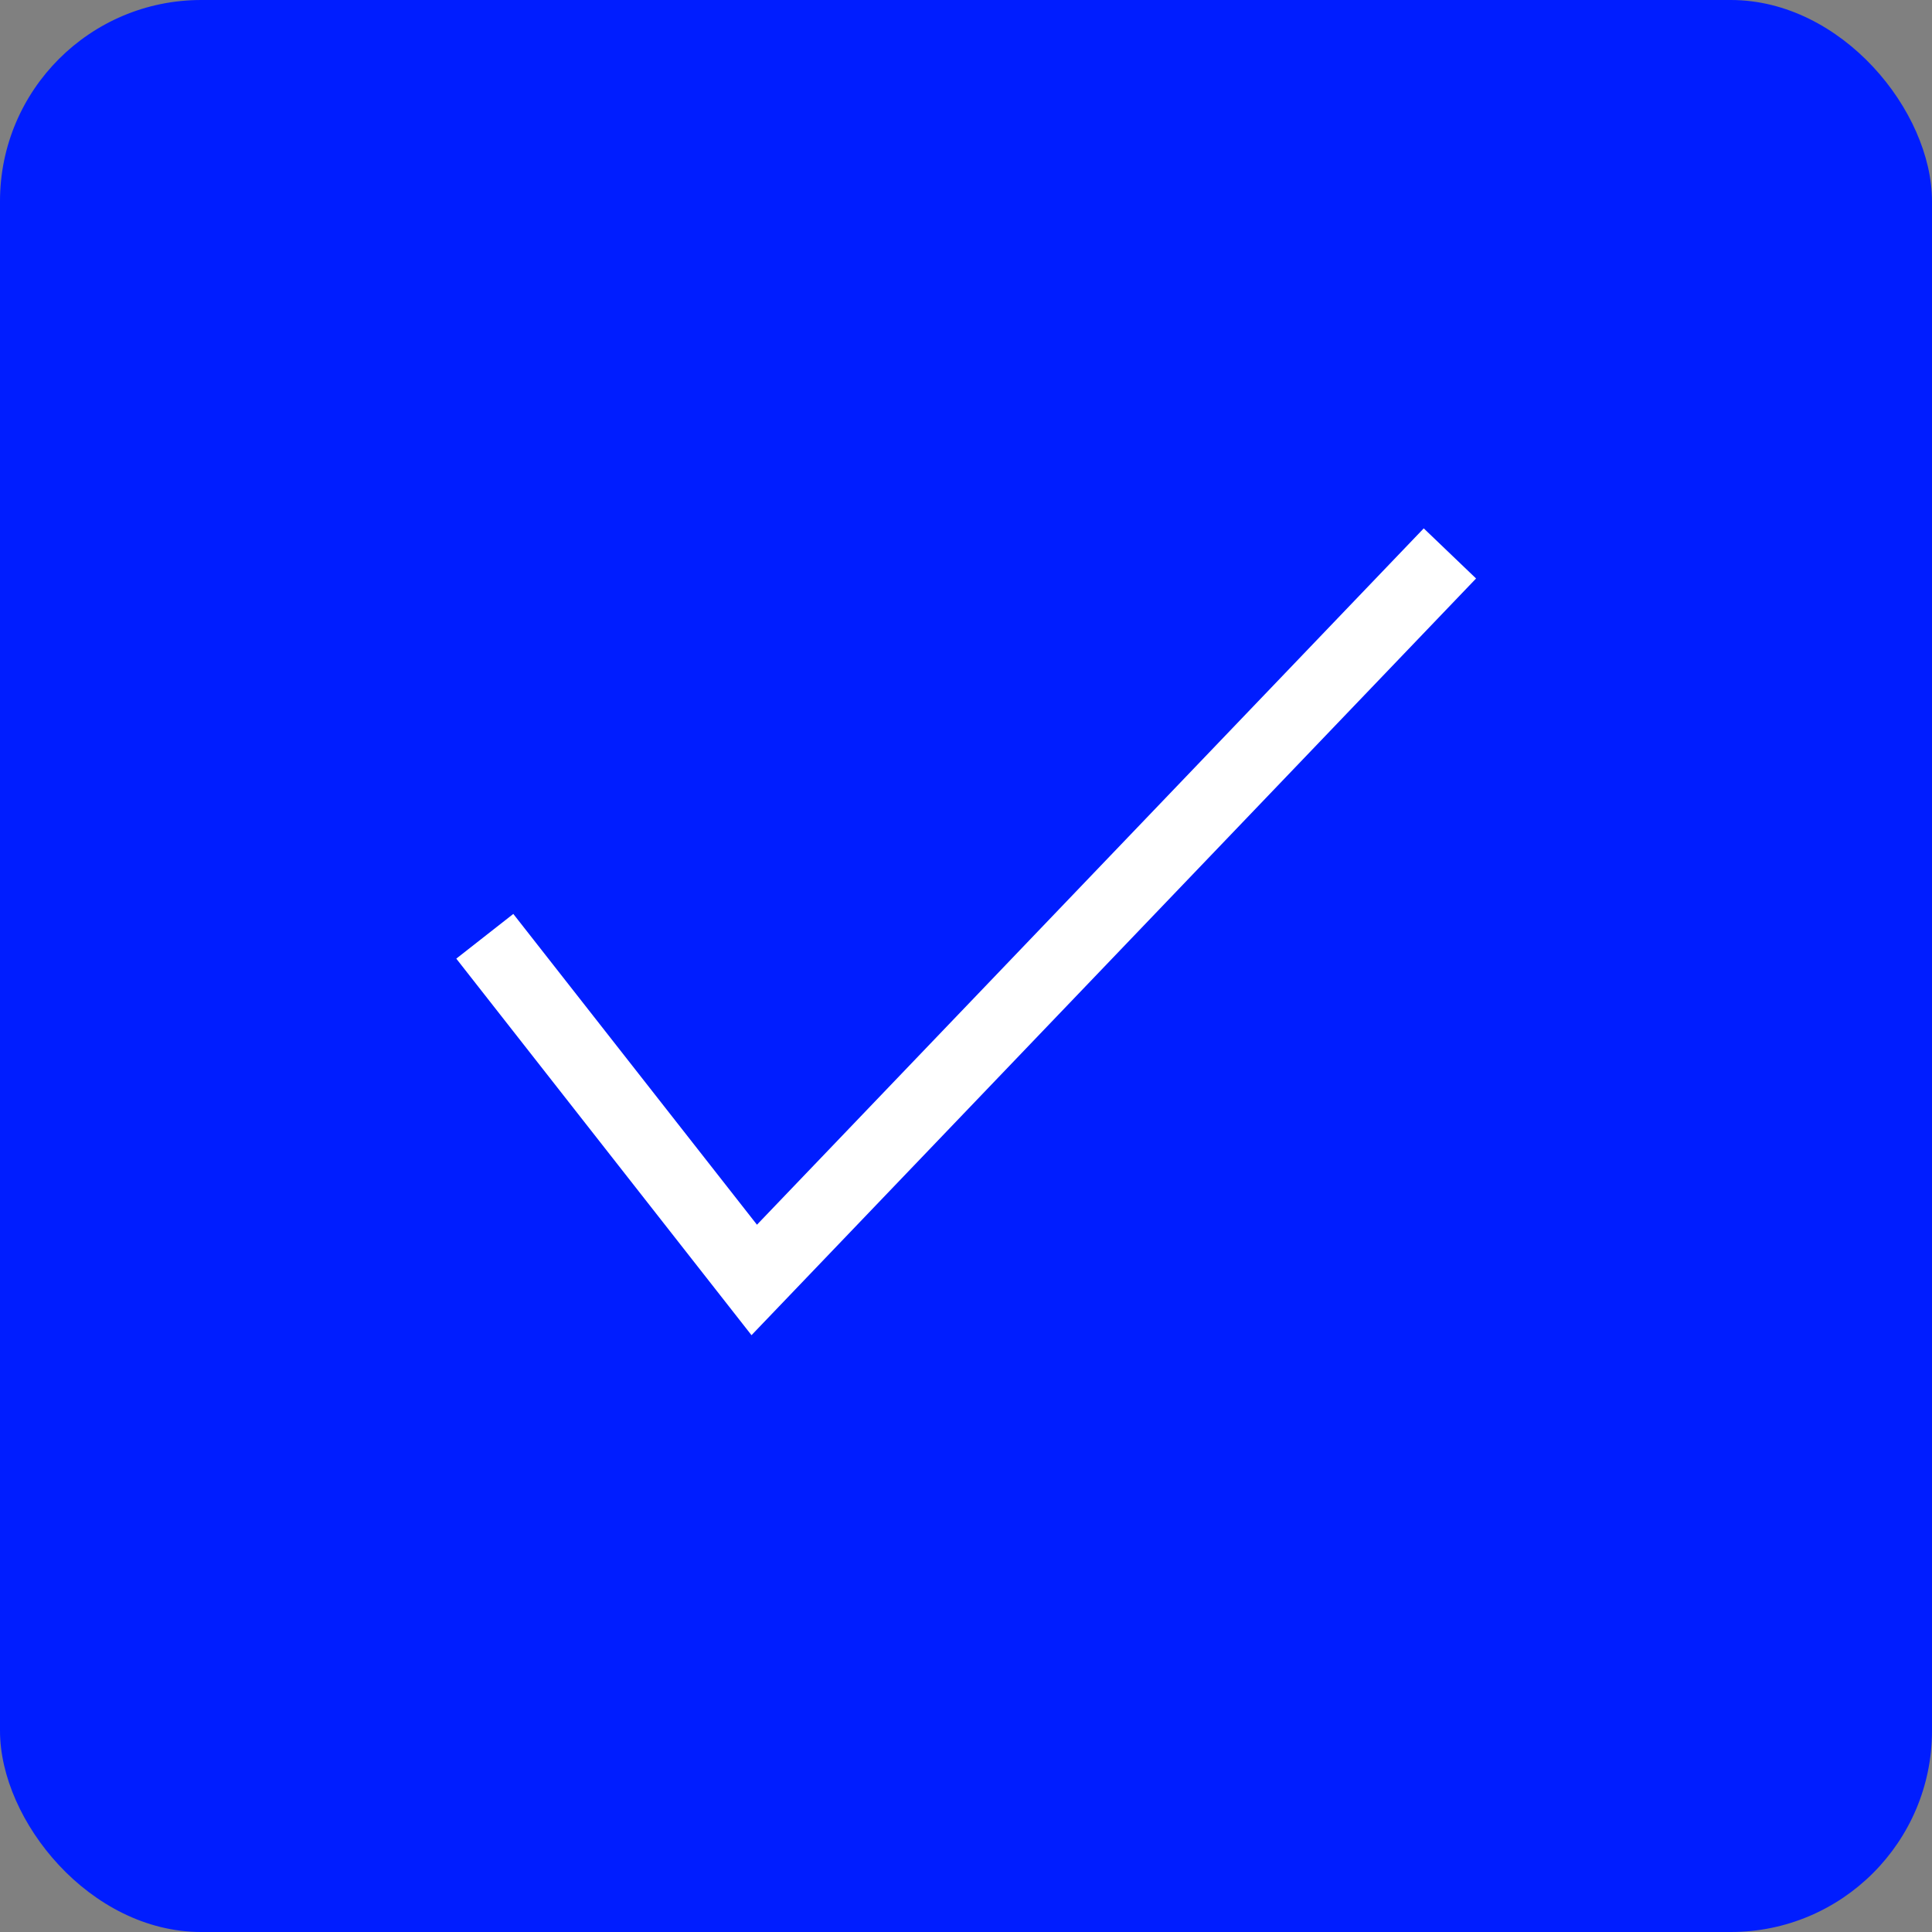 <svg viewBox="0 0 48 48" width="128" height="128" xmlns="http://www.w3.org/2000/svg"><rect x="0" y="0" width="48" height="48" fill="#808080" stroke="none"/><title>check</title><rect transform="translate(0 0)" fill="#001DFF" stroke="none" ry="5" rx="5" height="48" width="48" y="0" x="0" data-element="frame"></rect><g class="nc-icon-wrapper" fill="#ffffff" transform="translate(9.6 9.6) scale(0.6)"><g transform="translate(0 0)"> <path fill="#ffffff" d="M45.121 7.954L15.118 39.287L2.894 23.695L5.255 21.844L15.344 34.713L42.954 5.879L45.121 7.954Z" clip-rule="evenodd" fill-rule="evenodd"></path> </g></g></svg>